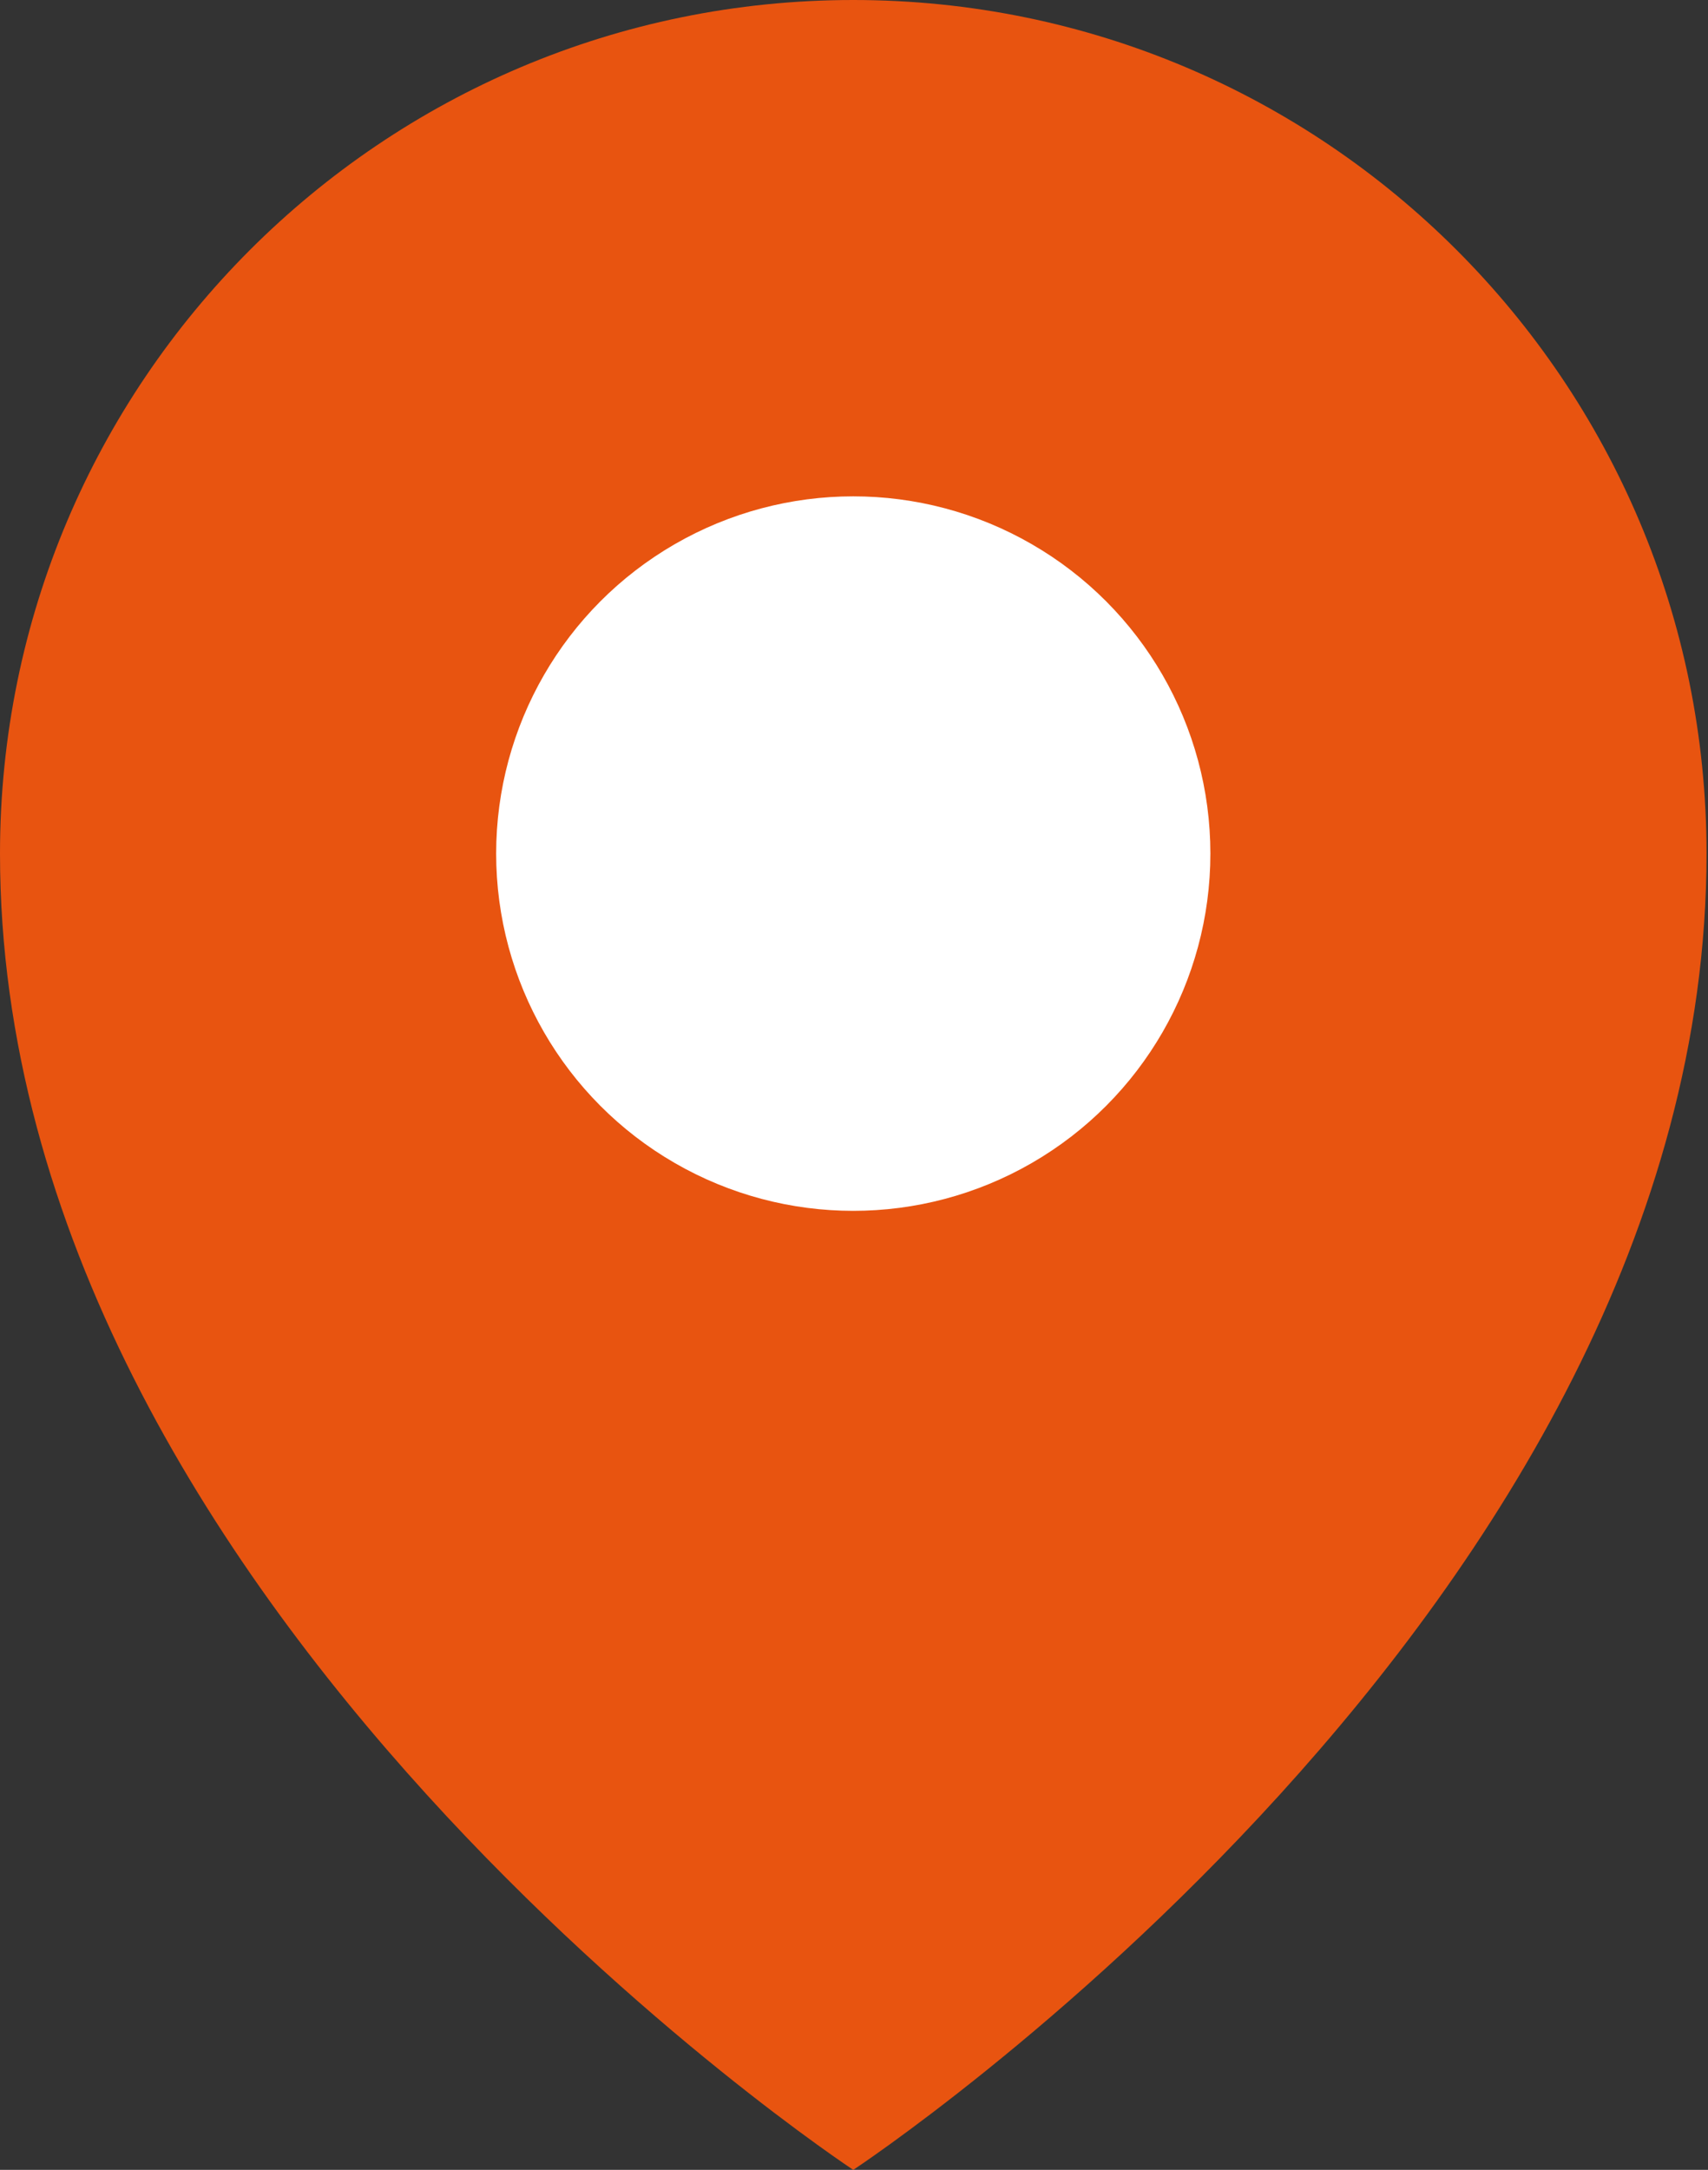 <?xml version="1.0" encoding="UTF-8"?>
<svg id="Layer_2" data-name="Layer 2" xmlns="http://www.w3.org/2000/svg" viewBox="0 0 11.67 14.82">
  <rect x="0" y="0" width="11.67" height="14.82" fill="#333333" stroke="none"/>
  <defs>
    <style>
      .cls-1 {
        fill: #e85410;
      }

      .cls-1, .cls-2 {
        stroke-width: 0px;
      }

      .cls-2 {
        fill: #fff;
      }
    </style>
  </defs>
  <g id="illustraties">
    <g>
      <path class="cls-1" d="M5.83,0C2.61,0,0,2.61,0,5.83c0,5.15,5.83,8.99,5.83,8.99,0,0,5.83-3.84,5.83-8.99,0-3.22-2.61-5.83-5.83-5.83Z"/>
      <circle class="cls-2" cx="5.83" cy="5.83" r="2.44"/>
    </g>
  </g>
</svg>
